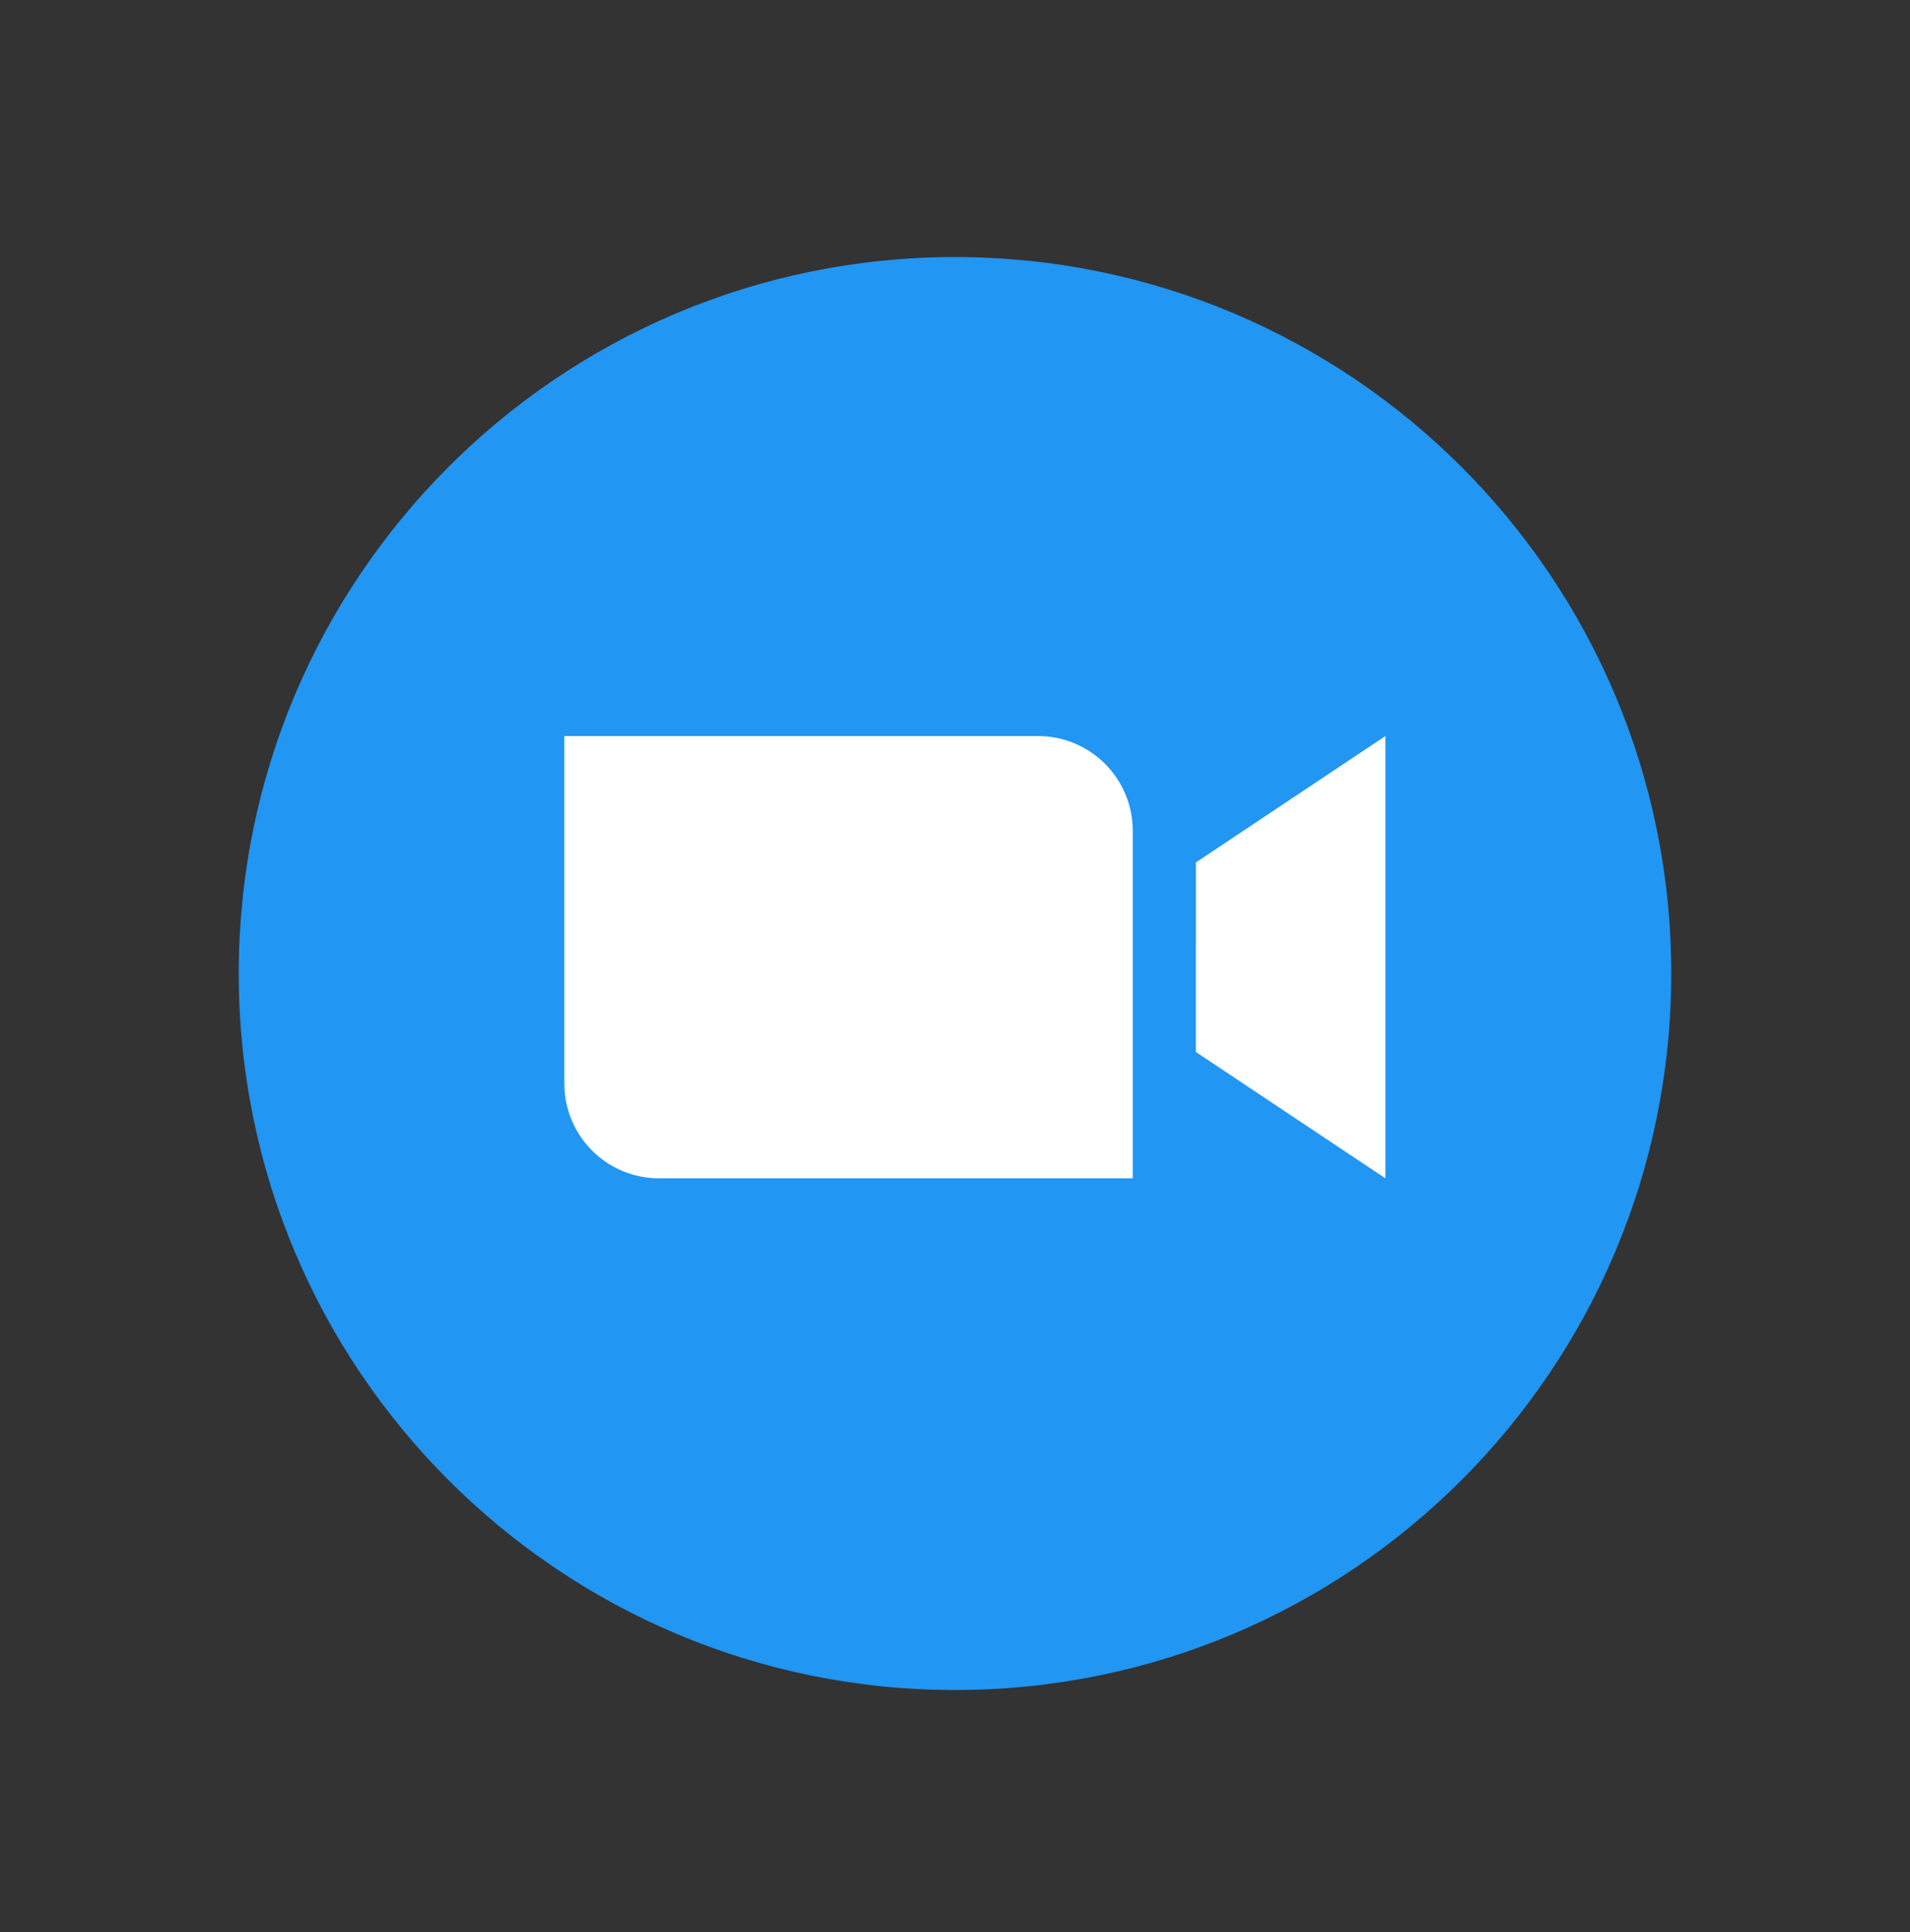 <svg width="88" height="89" viewBox="0 0 88 89" fill="none" xmlns="http://www.w3.org/2000/svg">
<rect x="0" y="0" width="88" height="89" fill="#333333" stroke="none"/>
<path d="M43.999 77.84C62.226 77.84 77 63.064 77 44.839C77 26.614 62.226 11.84 43.999 11.84C25.773 11.84 11 26.614 11 44.839C11 63.064 25.774 77.84 43.999 77.84Z" fill="#2196F3"/>
<path fill-rule="evenodd" clip-rule="evenodd" d="M30.365 54.272H52.19V38.267C52.19 35.856 50.236 33.902 47.825 33.902H26V49.906C26 52.318 27.954 54.272 30.365 54.272ZM55.099 48.453L63.829 54.272V33.902L55.1 39.722L55.099 48.453Z" fill="white"/>
</svg>
